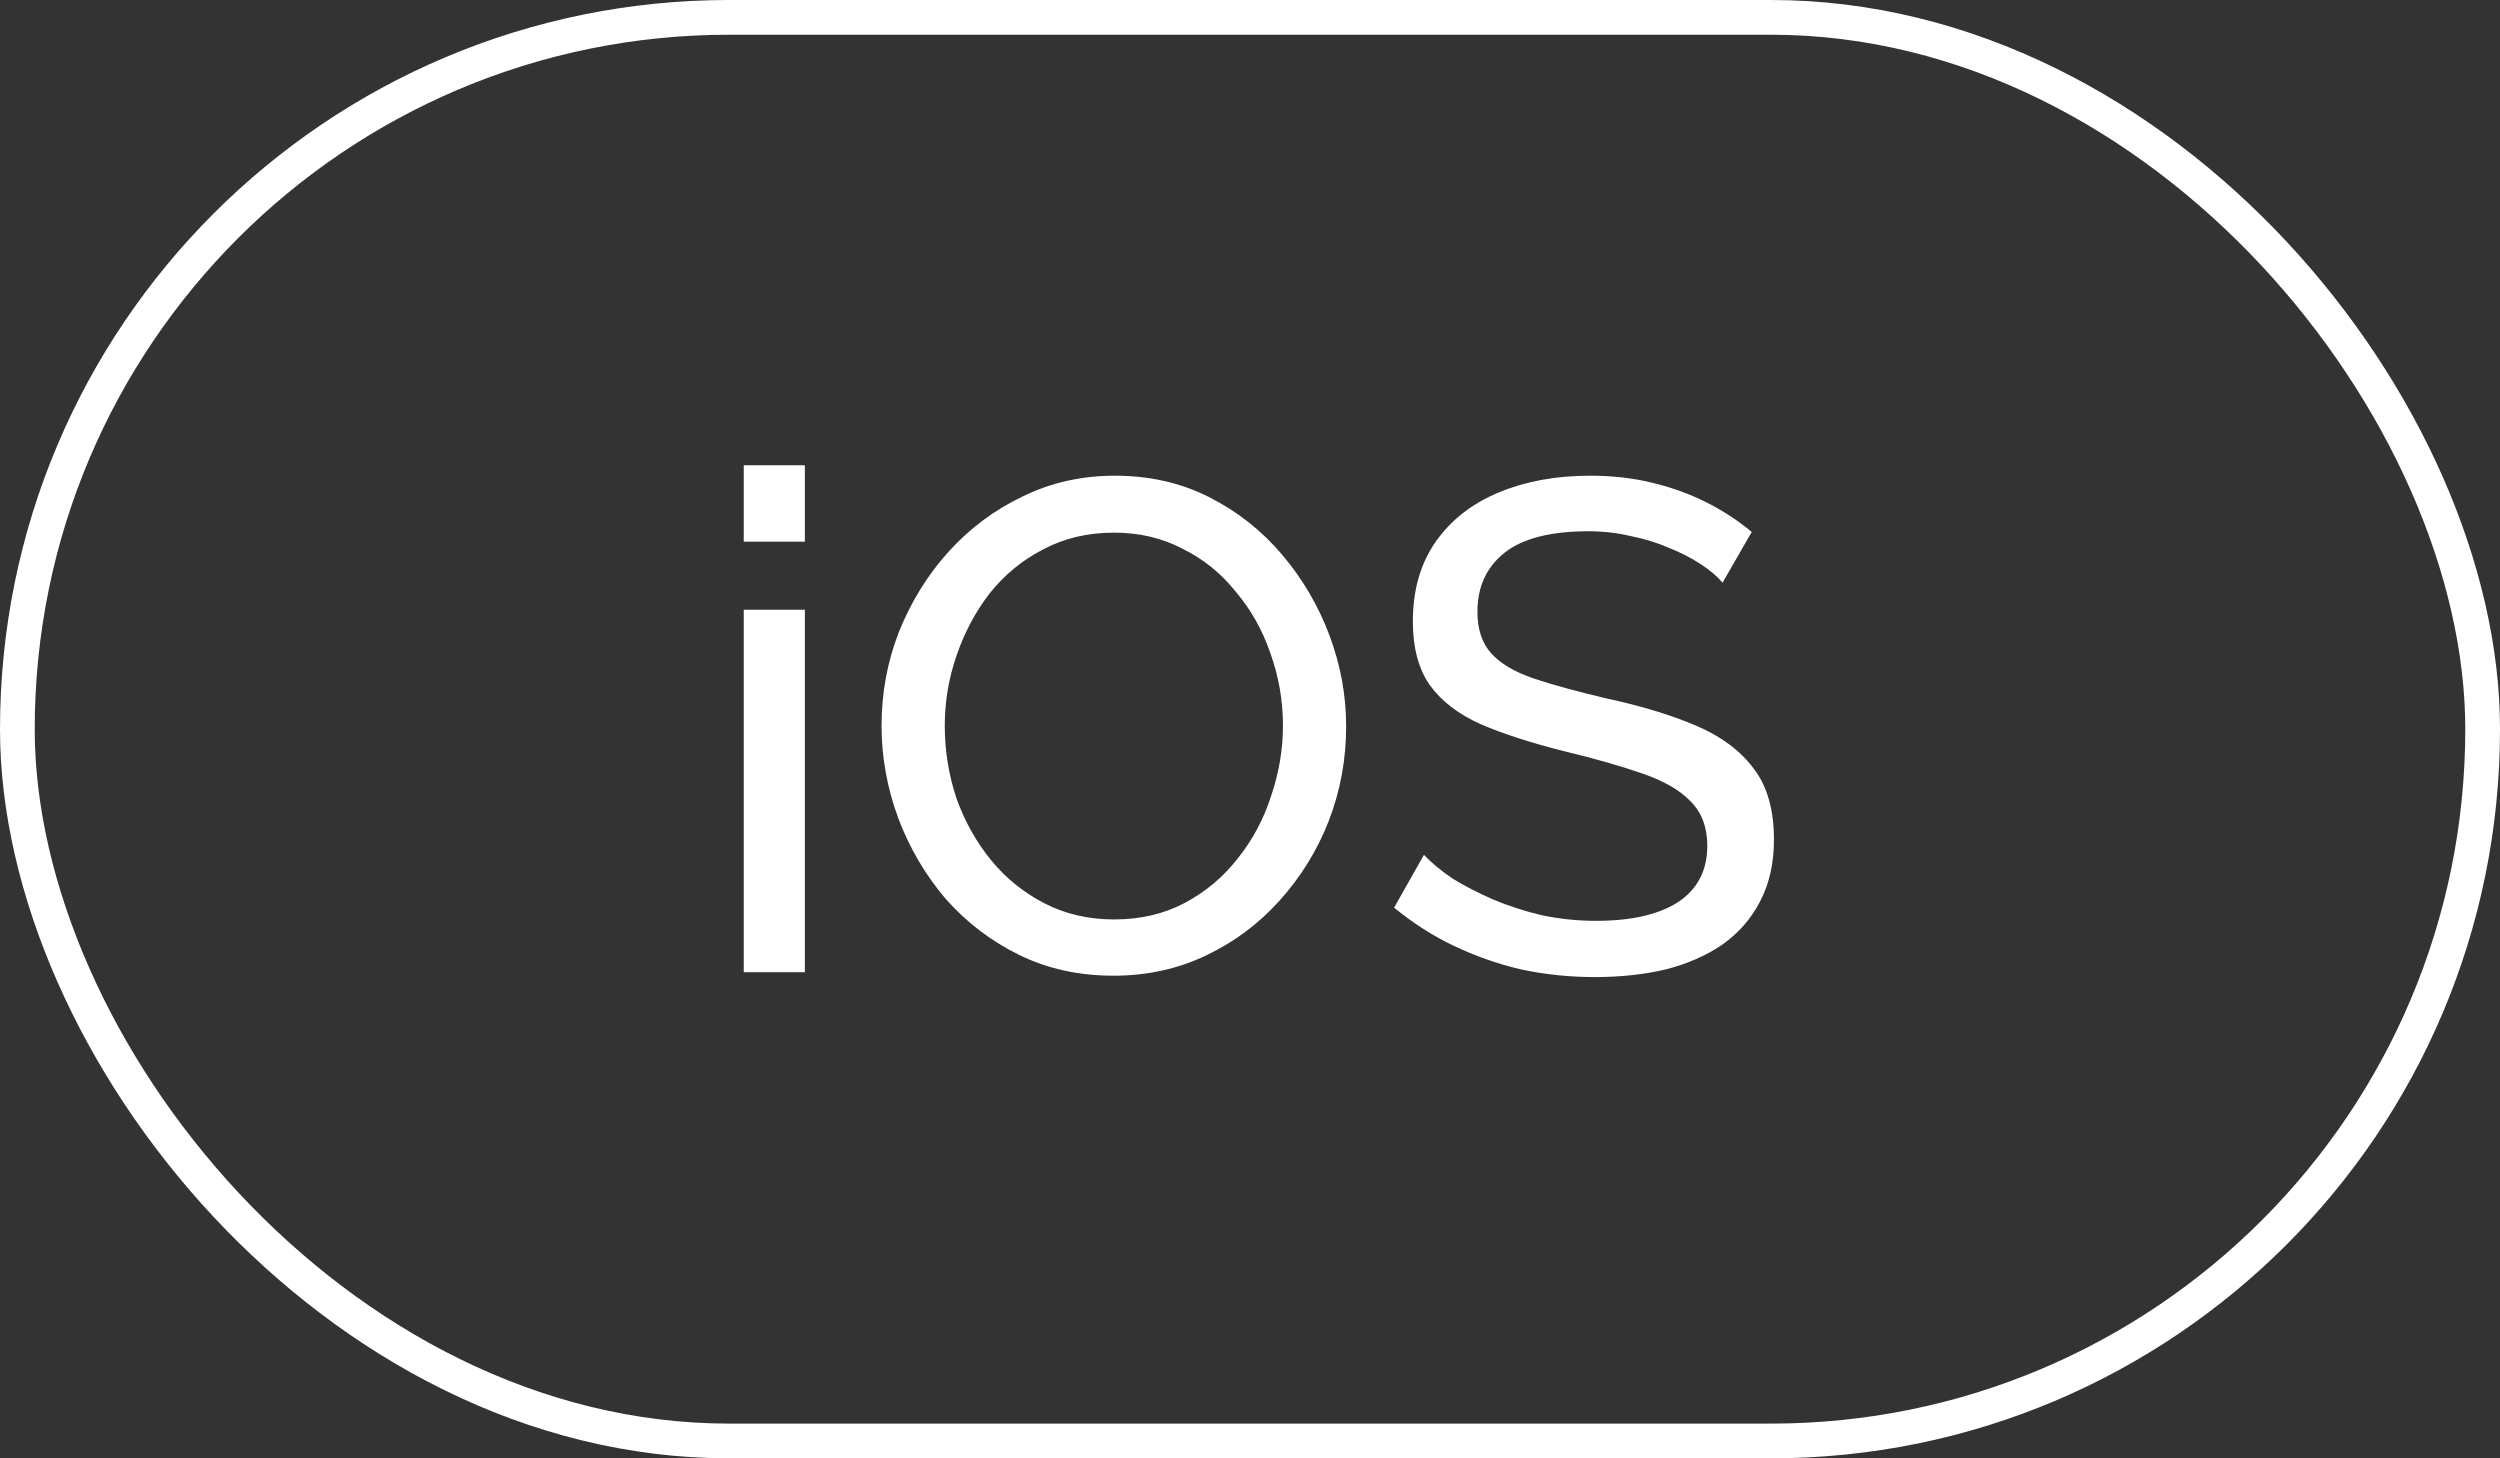 <?xml version="1.0" encoding="UTF-8"?> <svg xmlns="http://www.w3.org/2000/svg" width="72" height="42" viewBox="0 0 72 42" fill="none"><rect x="0" y="0" width="72" height="42" fill="#333333" stroke="none"/> <path d="M21.42 28V17.56H23.18V28H21.42ZM21.42 15.6V13.4H23.18V15.6H21.42ZM32.069 28.1C31.069 28.1 30.163 27.9 29.349 27.5C28.536 27.1 27.829 26.56 27.229 25.88C26.643 25.187 26.189 24.413 25.869 23.56C25.549 22.693 25.389 21.807 25.389 20.9C25.389 19.953 25.556 19.053 25.889 18.2C26.236 17.333 26.709 16.567 27.309 15.9C27.923 15.22 28.636 14.687 29.449 14.3C30.263 13.9 31.149 13.7 32.109 13.7C33.109 13.7 34.016 13.907 34.829 14.32C35.643 14.733 36.343 15.287 36.929 15.98C37.516 16.673 37.969 17.447 38.289 18.3C38.609 19.153 38.769 20.027 38.769 20.92C38.769 21.867 38.603 22.773 38.269 23.64C37.936 24.493 37.463 25.26 36.849 25.94C36.249 26.607 35.543 27.133 34.729 27.52C33.916 27.907 33.029 28.1 32.069 28.1ZM27.209 20.9C27.209 21.62 27.323 22.32 27.549 23C27.789 23.667 28.123 24.26 28.549 24.78C28.976 25.3 29.489 25.713 30.089 26.02C30.689 26.327 31.356 26.48 32.089 26.48C32.849 26.48 33.529 26.32 34.129 26C34.729 25.68 35.236 25.253 35.649 24.72C36.076 24.187 36.396 23.587 36.609 22.92C36.836 22.253 36.949 21.58 36.949 20.9C36.949 20.18 36.829 19.487 36.589 18.82C36.363 18.153 36.029 17.56 35.589 17.04C35.163 16.507 34.649 16.093 34.049 15.8C33.463 15.493 32.809 15.34 32.089 15.34C31.329 15.34 30.649 15.5 30.049 15.82C29.449 16.127 28.936 16.547 28.509 17.08C28.096 17.613 27.776 18.213 27.549 18.88C27.323 19.533 27.209 20.207 27.209 20.9ZM49.61 16.78C49.45 16.593 49.237 16.413 48.97 16.24C48.704 16.067 48.404 15.913 48.07 15.78C47.737 15.633 47.37 15.52 46.97 15.44C46.584 15.347 46.177 15.3 45.75 15.3C44.657 15.3 43.85 15.507 43.33 15.92C42.81 16.333 42.55 16.9 42.55 17.62C42.55 18.127 42.684 18.527 42.95 18.82C43.217 19.113 43.624 19.353 44.17 19.54C44.73 19.727 45.437 19.92 46.29 20.12C47.277 20.333 48.13 20.593 48.85 20.9C49.57 21.207 50.124 21.62 50.51 22.14C50.897 22.647 51.09 23.327 51.09 24.18C51.09 24.86 50.957 25.453 50.69 25.96C50.437 26.453 50.077 26.867 49.61 27.2C49.144 27.52 48.597 27.76 47.97 27.92C47.344 28.067 46.664 28.14 45.93 28.14C45.21 28.14 44.504 28.067 43.81 27.92C43.13 27.76 42.484 27.533 41.87 27.24C41.257 26.947 40.684 26.58 40.15 26.14L41.01 24.62C41.224 24.847 41.497 25.073 41.83 25.3C42.177 25.513 42.564 25.713 42.99 25.9C43.43 26.087 43.904 26.24 44.41 26.36C44.917 26.467 45.437 26.52 45.97 26.52C46.984 26.52 47.77 26.34 48.33 25.98C48.89 25.607 49.17 25.067 49.17 24.36C49.17 23.827 49.01 23.4 48.69 23.08C48.384 22.76 47.924 22.493 47.31 22.28C46.697 22.067 45.95 21.853 45.07 21.64C44.11 21.4 43.304 21.14 42.65 20.86C41.997 20.567 41.504 20.187 41.17 19.72C40.85 19.253 40.69 18.647 40.69 17.9C40.69 16.993 40.91 16.227 41.35 15.6C41.79 14.973 42.397 14.5 43.17 14.18C43.944 13.86 44.817 13.7 45.79 13.7C46.43 13.7 47.024 13.767 47.57 13.9C48.13 14.033 48.65 14.22 49.13 14.46C49.61 14.7 50.05 14.987 50.45 15.32L49.61 16.78Z" fill="white"></path> <rect x="0.5" y="0.5" width="71" height="41" rx="20.5" stroke="white"></rect> </svg> 